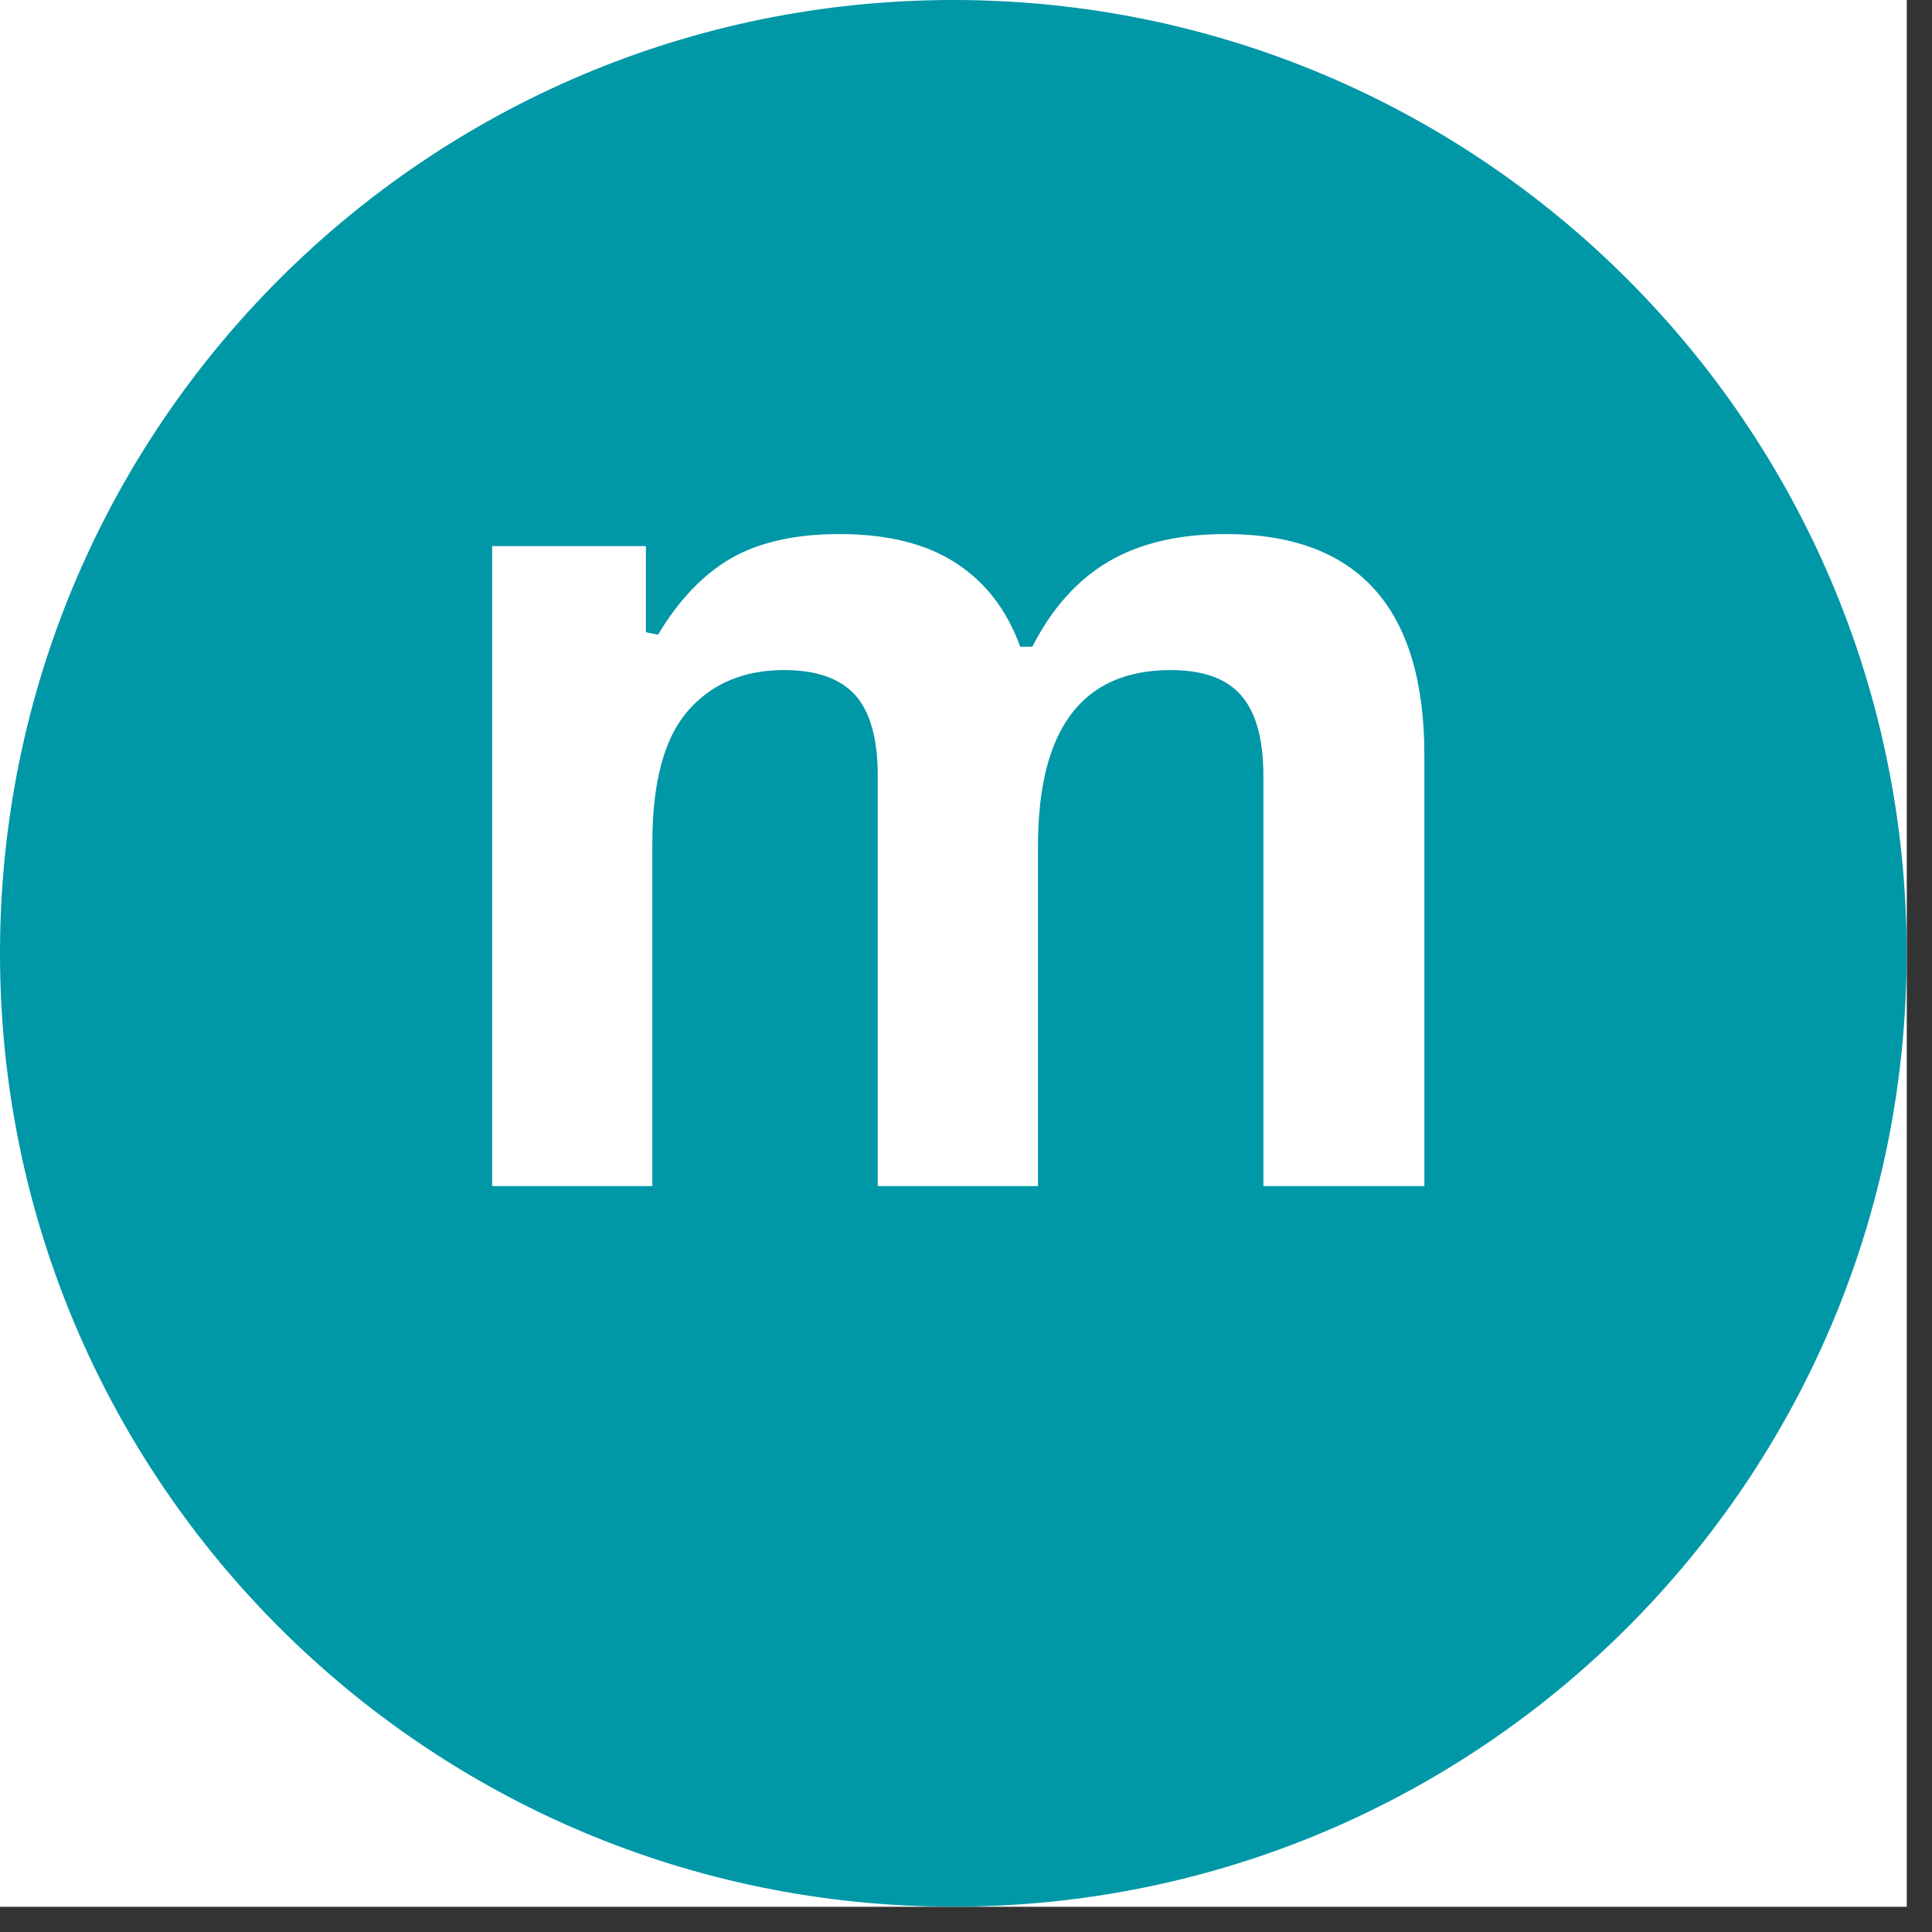<svg xmlns="http://www.w3.org/2000/svg" xmlns:xlink="http://www.w3.org/1999/xlink" width="50" zoomAndPan="magnify" viewBox="0 0 37.5 37.5" height="50" preserveAspectRatio="xMidYMid meet" version="1.0"><rect x="0" y="0" width="37.5" height="37.5" fill="#333333" stroke="none"/><defs><g/><clipPath id="b15706e0ba"><path d="M 0 0 L 37.008 0 L 37.008 37.008 L 0 37.008 Z M 0 0 " clip-rule="nonzero"/></clipPath><clipPath id="143dea41d8"><path d="M 0 0 L 37.008 0 L 37.008 37.008 L 0 37.008 Z M 0 0 " clip-rule="nonzero"/></clipPath><clipPath id="a3497dd5d3"><path d="M 18.504 0 C 8.285 0 0 8.285 0 18.504 C 0 28.723 8.285 37.008 18.504 37.008 C 28.723 37.008 37.008 28.723 37.008 18.504 C 37.008 8.285 28.723 0 18.504 0 Z M 18.504 0 " clip-rule="nonzero"/></clipPath></defs><g clip-path="url(#b15706e0ba)"><path fill="#ffffff" d="M 0 0 L 37.008 0 L 37.008 37.008 L 0 37.008 Z M 0 0 " fill-opacity="1" fill-rule="nonzero"/><path fill="#ffffff" d="M 0 0 L 37.008 0 L 37.008 37.008 L 0 37.008 Z M 0 0 " fill-opacity="1" fill-rule="nonzero"/></g><g clip-path="url(#143dea41d8)"><g clip-path="url(#a3497dd5d3)"><path fill="#0097a7" d="M 0 0 L 37.008 0 L 37.008 37.008 L 0 37.008 Z M 0 0 " fill-opacity="1" fill-rule="nonzero"/></g></g><g fill="#ffffff" fill-opacity="1"><g transform="translate(7.756, 23.022)"><g><path d="M 1.797 0 L 1.797 -12.422 L 4.781 -12.422 L 4.781 -10.75 L 5.016 -10.703 C 5.422 -11.379 5.895 -11.875 6.438 -12.188 C 6.988 -12.5 7.688 -12.656 8.531 -12.656 C 9.469 -12.656 10.223 -12.469 10.797 -12.094 C 11.367 -11.727 11.785 -11.188 12.047 -10.469 L 12.281 -10.469 C 12.664 -11.219 13.16 -11.77 13.766 -12.125 C 14.367 -12.477 15.125 -12.656 16.031 -12.656 C 18.602 -12.656 19.891 -11.223 19.891 -8.359 L 19.891 0 L 16.766 0 L 16.766 -7.969 C 16.766 -8.688 16.617 -9.207 16.328 -9.531 C 16.047 -9.852 15.594 -10.016 14.969 -10.016 C 13.25 -10.016 12.391 -8.875 12.391 -6.594 L 12.391 0 L 9.281 0 L 9.281 -7.969 C 9.281 -8.688 9.133 -9.207 8.844 -9.531 C 8.551 -9.852 8.094 -10.016 7.469 -10.016 C 6.664 -10.016 6.035 -9.742 5.578 -9.203 C 5.129 -8.672 4.906 -7.82 4.906 -6.656 L 4.906 0 Z M 1.797 0 "/></g></g></g></svg>